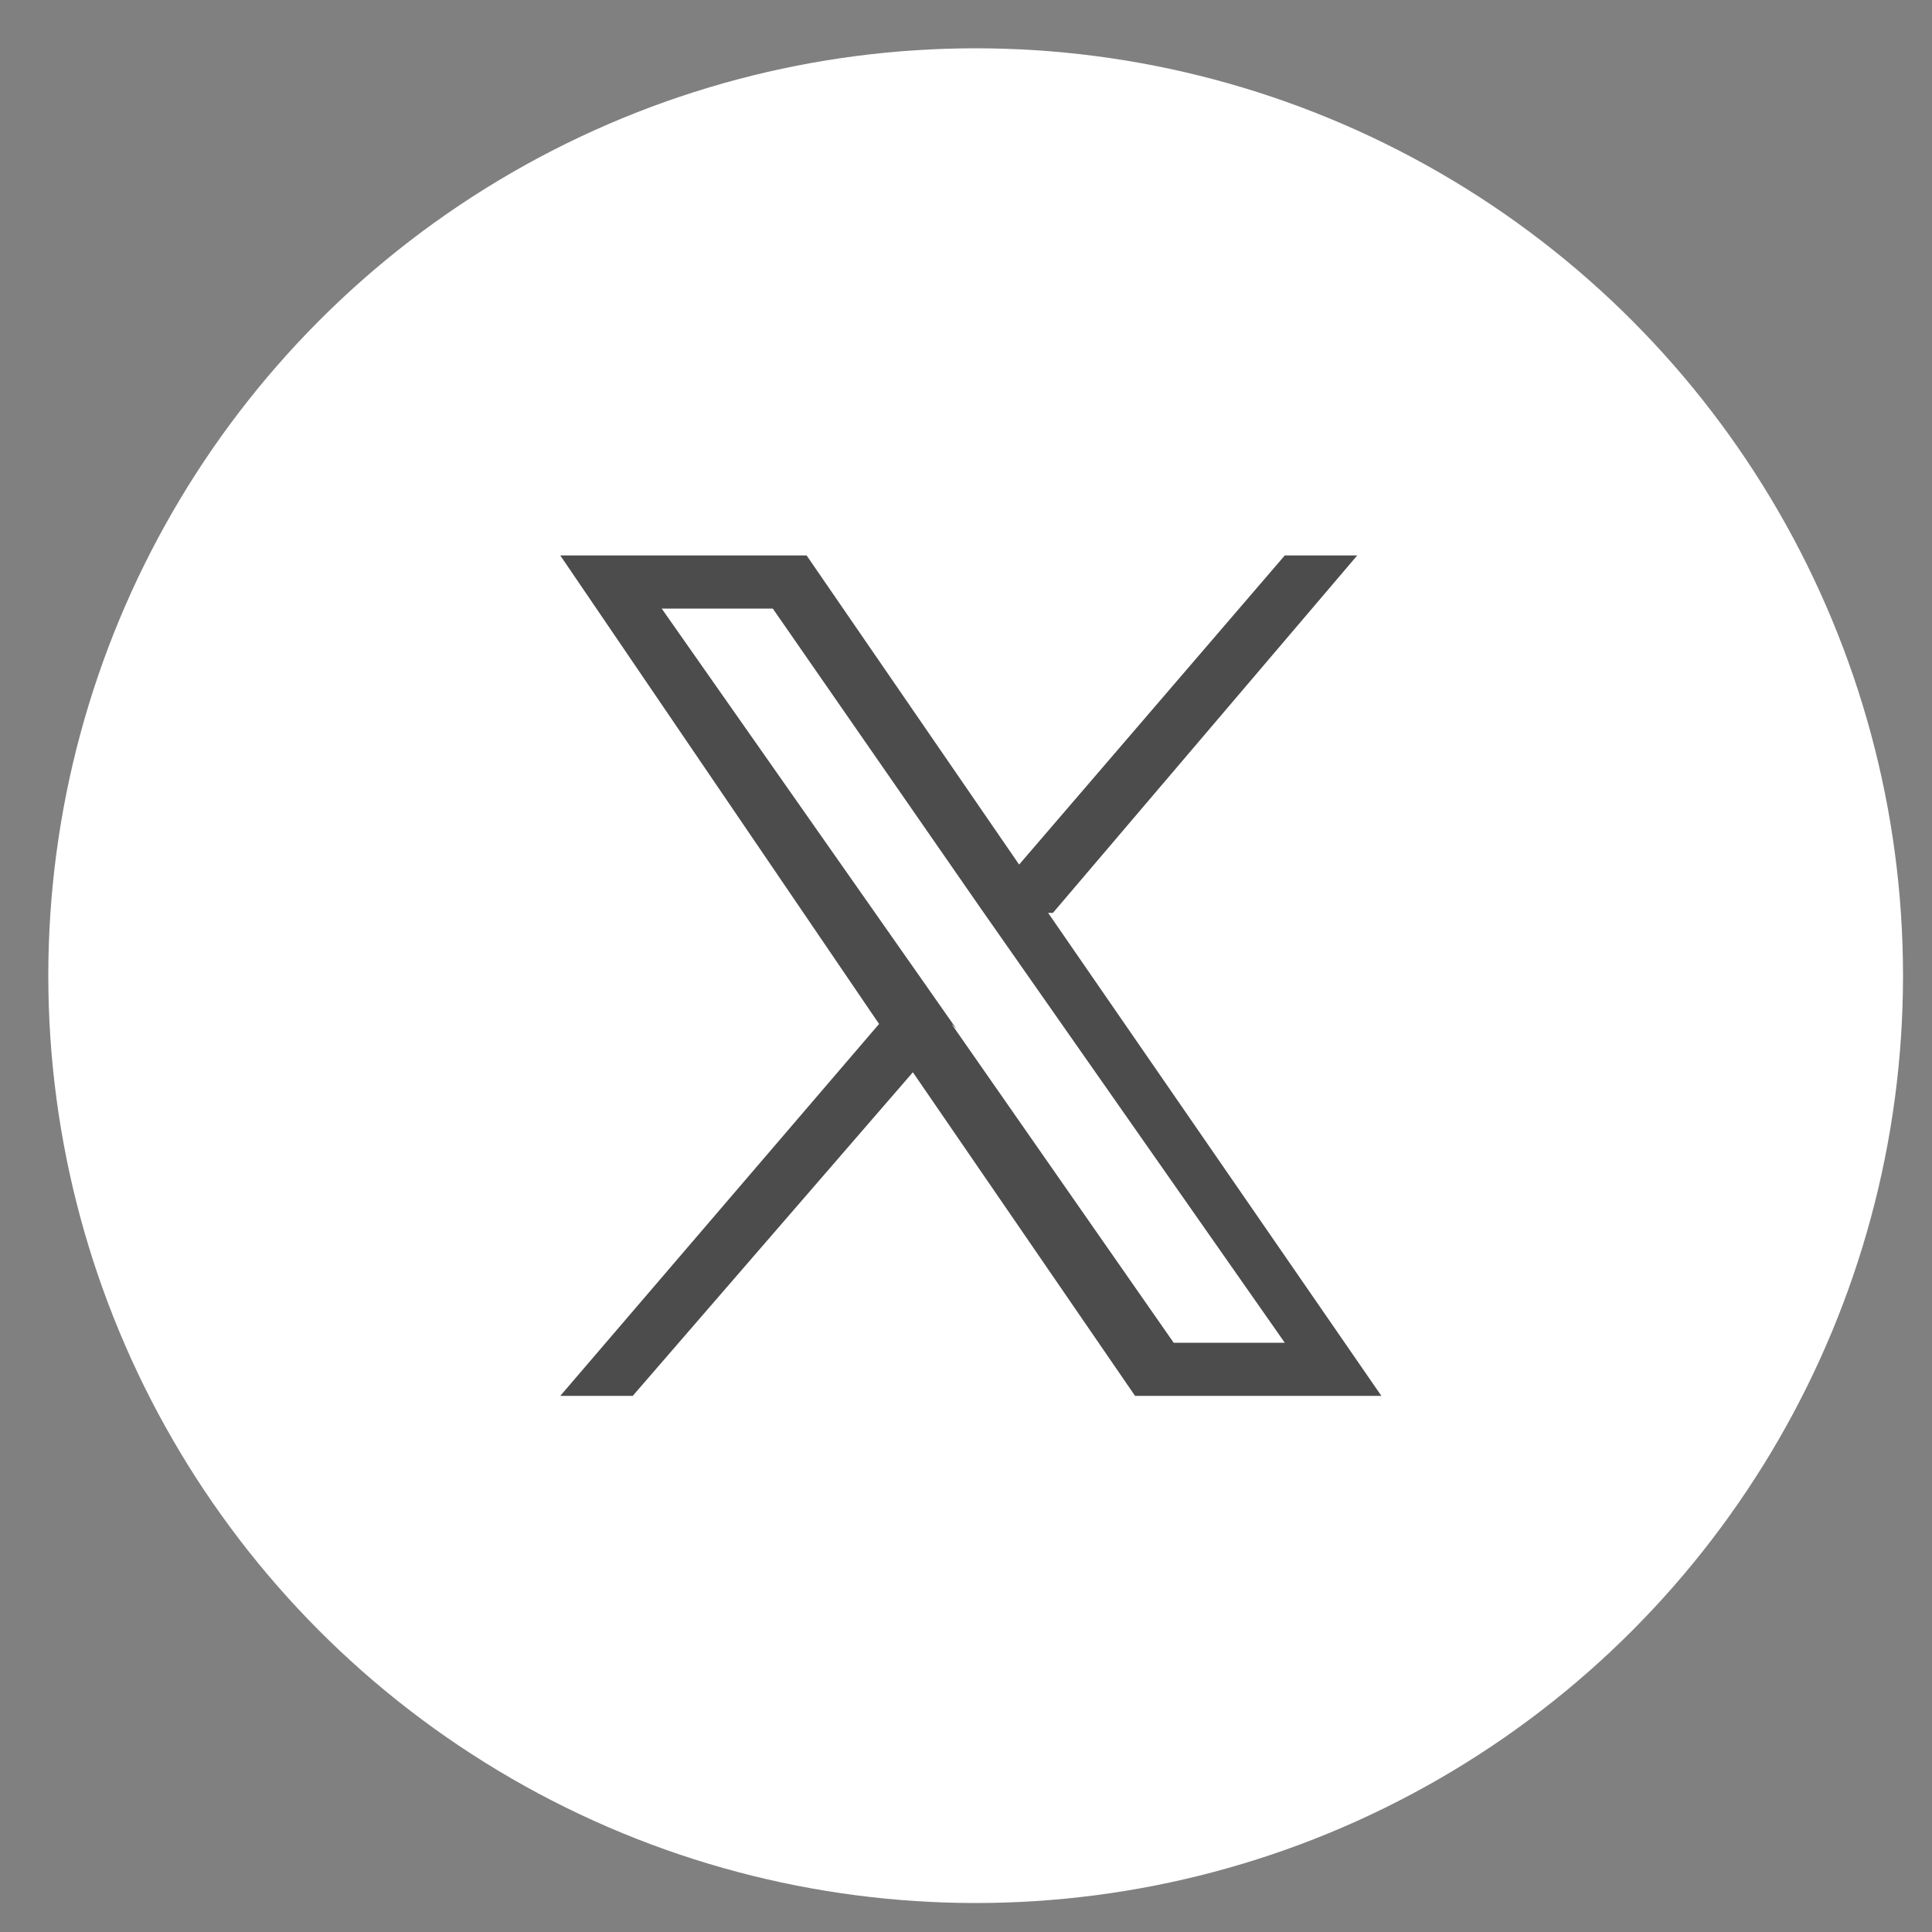 <svg xmlns="http://www.w3.org/2000/svg" width="40" height="40" data-name="レイヤー_1"><rect width="100%" height="100%" fill="#808080" stroke="none"/><circle cx="20.2" cy="20.2" r="19.2" style="fill:#fff"/><path d="m21.8 18.9 6.3-7.4h-1.5l-5.5 6.4-4.4-6.4h-5.1l6.6 9.7-6.6 7.7h1.5l5.8-6.7 4.6 6.7h5.1l-6.9-10Zm-2 2.4-.7-1-5.4-7.7H16l4.3 6.2.7 1 5.6 8h-2.3l-4.6-6.6Z" style="fill-opacity:.7"/></svg>